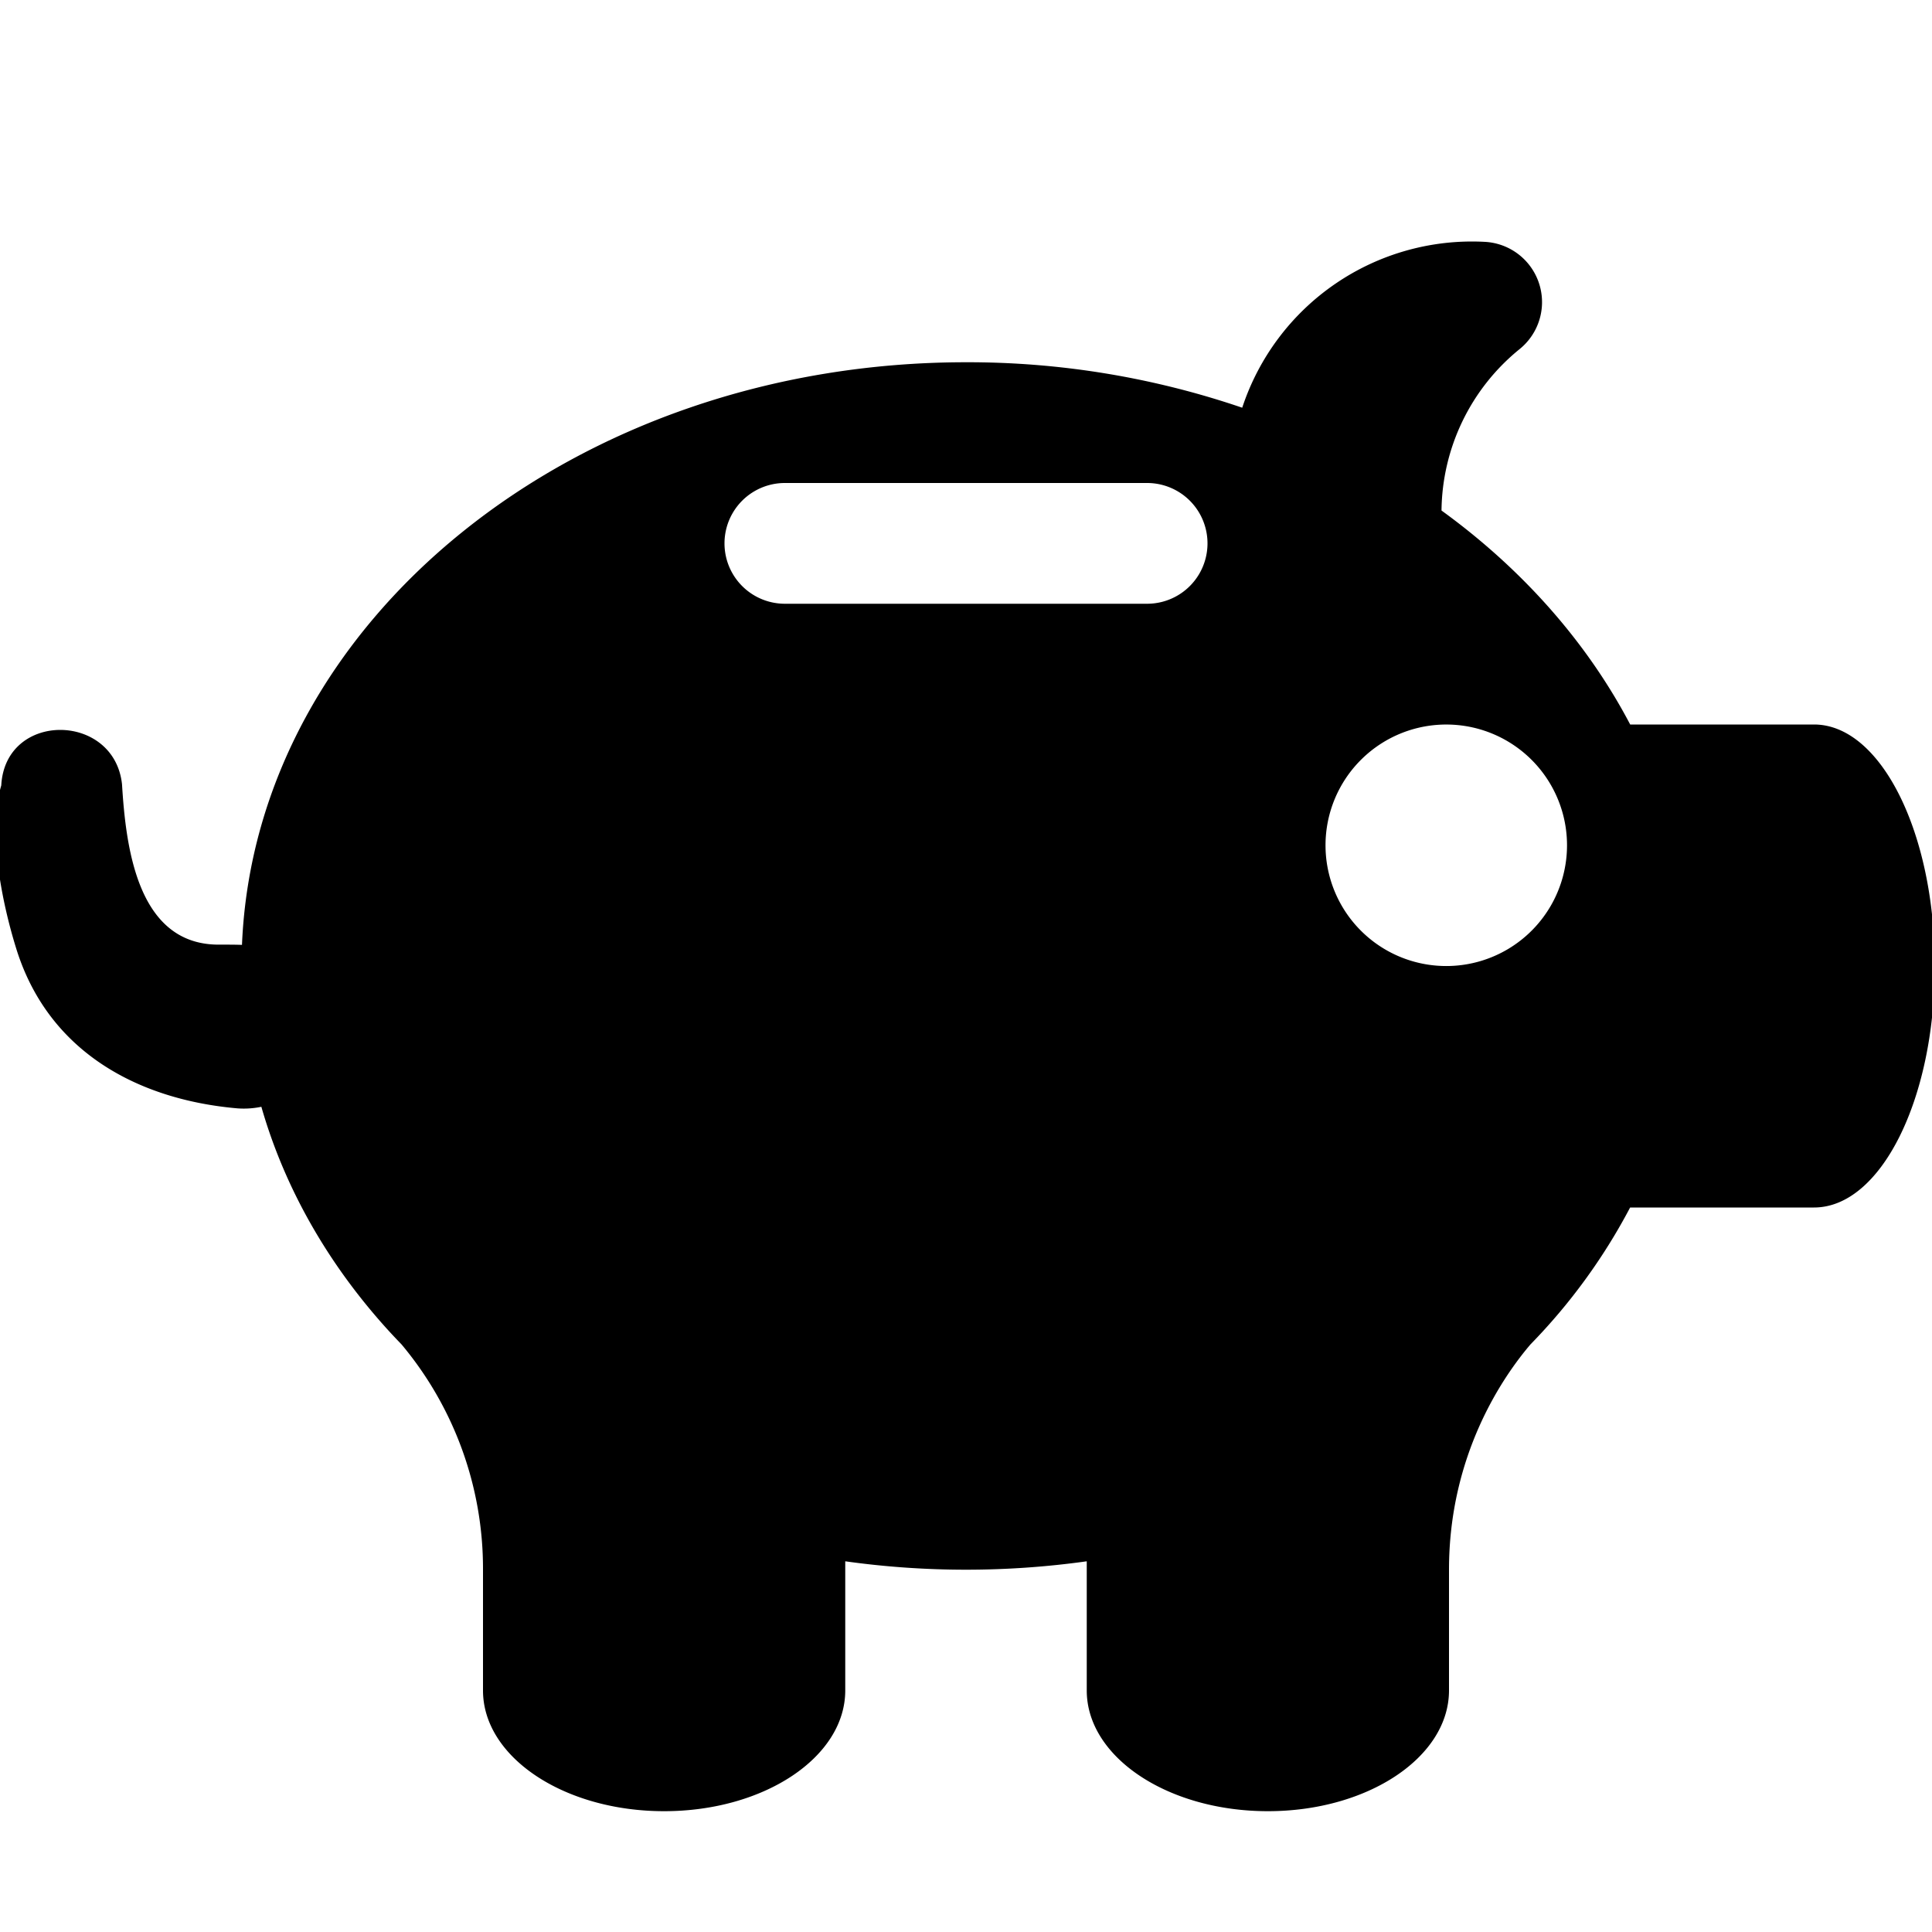 <svg xmlns="http://www.w3.org/2000/svg" viewBox="0 0 32 32" fill="currentColor">
    <path d="M30.047 12h-3.046c-.718-1.368-1.791-2.577-3.125-3.544a3.488 3.488 0 011.295-2.675 1 1 0 00-.575-1.775 4.006 4.006 0 00-4.021 2.747A14.068 14.068 0 0016 6C9.513 6 4.229 10.289 4.008 15.65c-.117-.004-.236-.004-.357-.004-1.365.023-1.565-1.584-1.63-2.656-.129-1.195-1.934-1.212-2 .019-.232.77.019 1.966.245 2.693.523 1.702 1.996 2.51 3.667 2.656.137.01.269 0 .396-.026.387 1.349 1.101 2.592 2.07 3.667.082.091.166.18.252.269A5.784 5.784 0 018 25.999v2c0 1.105 1.343 2 3 2s3-.895 3-2V25.86a14.433 14.433 0 004 0v2.139c0 1.105 1.343 2 3 2s3-.895 3-2v-2c0-1.908.898-3.202 1.349-3.731A9.726 9.726 0 0027 20h3.046c1.105 0 2-1.791 2-4s-.895-4-2-4zM19 10h-6a1 1 0 010-2h6a1 1 0 010 2zm5 6a2 2 0 11-.001-3.999A2 2 0 0124 16z"/>
</svg>
